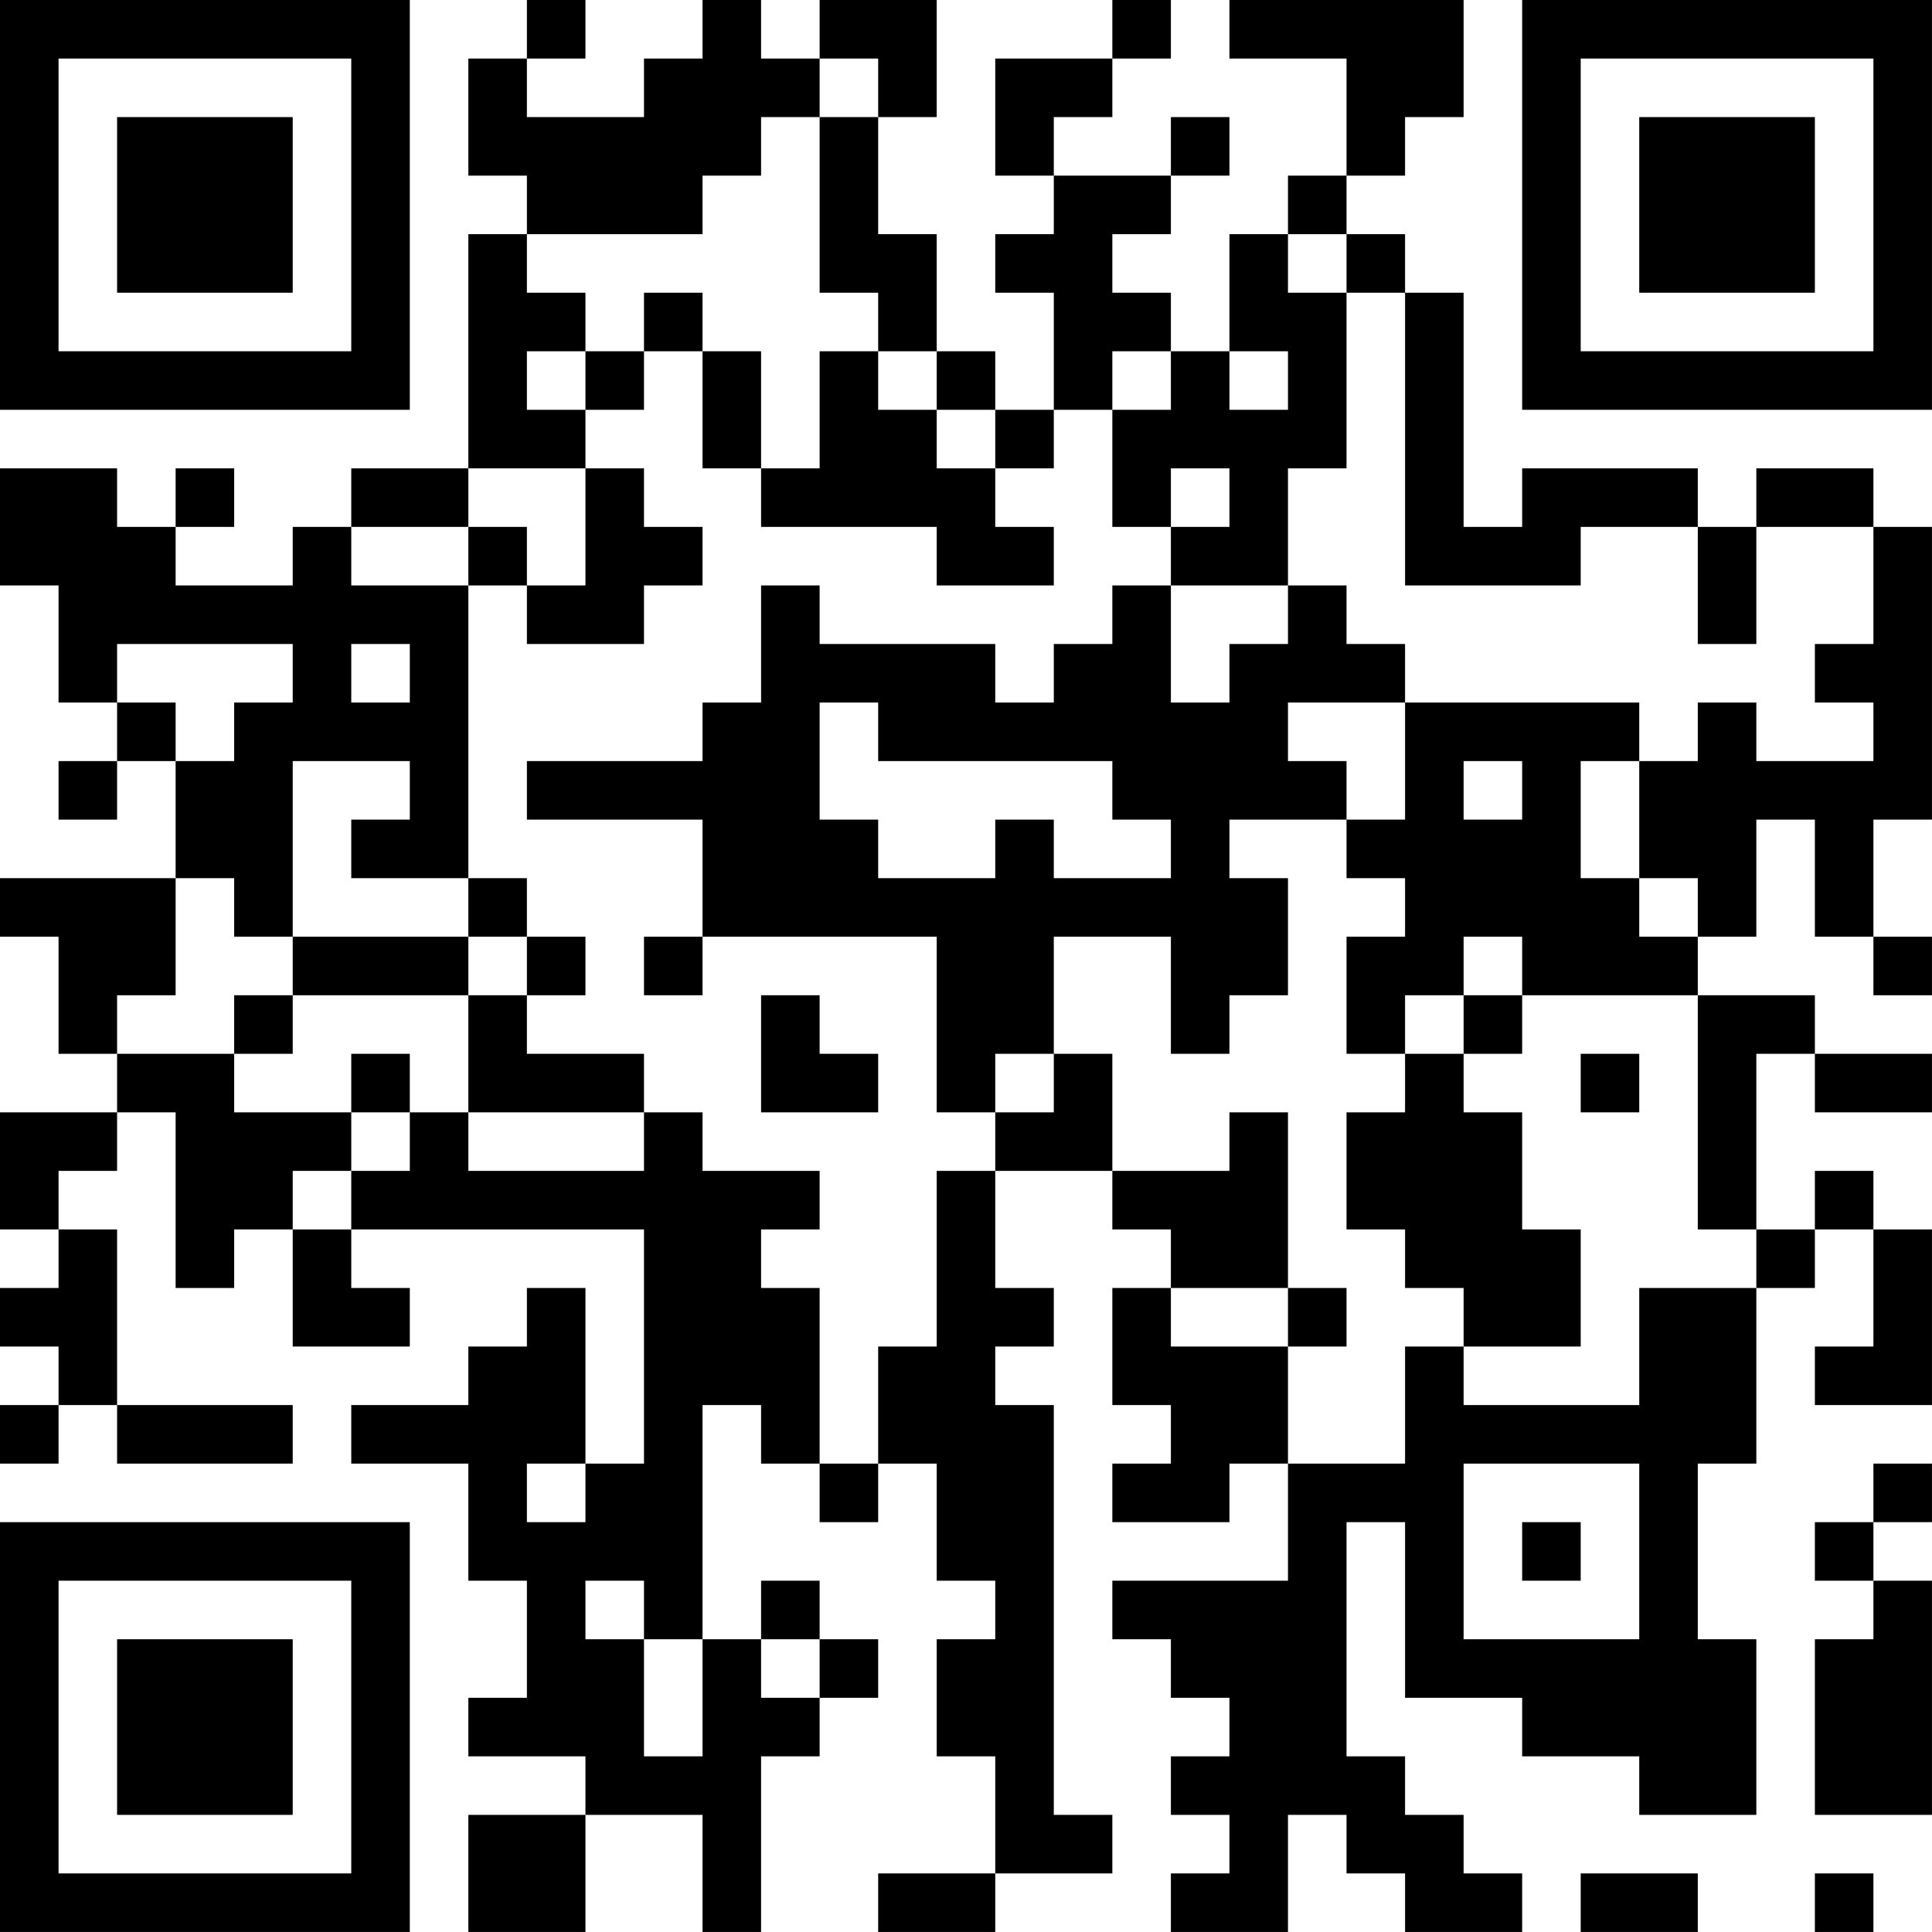 <?xml version="1.0" encoding="UTF-8"?>
<svg xmlns="http://www.w3.org/2000/svg" version="1.1" width="400" height="400" viewBox="0 0 400 400"><rect x="0" y="0" width="400" height="400" fill="#ffffff"/><g transform="scale(12.121)"><g transform="translate(0,0)"><path fill-rule="evenodd" d="M9 0L9 1L8 1L8 3L9 3L9 4L8 4L8 8L6 8L6 9L5 9L5 10L3 10L3 9L4 9L4 8L3 8L3 9L2 9L2 8L0 8L0 10L1 10L1 12L2 12L2 13L1 13L1 14L2 14L2 13L3 13L3 15L0 15L0 16L1 16L1 18L2 18L2 19L0 19L0 21L1 21L1 22L0 22L0 23L1 23L1 24L0 24L0 25L1 25L1 24L2 24L2 25L5 25L5 24L2 24L2 21L1 21L1 20L2 20L2 19L3 19L3 22L4 22L4 21L5 21L5 23L7 23L7 22L6 22L6 21L11 21L11 25L10 25L10 22L9 22L9 23L8 23L8 24L6 24L6 25L8 25L8 27L9 27L9 29L8 29L8 30L10 30L10 31L8 31L8 33L10 33L10 31L12 31L12 33L13 33L13 30L14 30L14 29L15 29L15 28L14 28L14 27L13 27L13 28L12 28L12 24L13 24L13 25L14 25L14 26L15 26L15 25L16 25L16 27L17 27L17 28L16 28L16 30L17 30L17 32L15 32L15 33L17 33L17 32L19 32L19 31L18 31L18 24L17 24L17 23L18 23L18 22L17 22L17 20L19 20L19 21L20 21L20 22L19 22L19 24L20 24L20 25L19 25L19 26L21 26L21 25L22 25L22 27L19 27L19 28L20 28L20 29L21 29L21 30L20 30L20 31L21 31L21 32L20 32L20 33L22 33L22 31L23 31L23 32L24 32L24 33L26 33L26 32L25 32L25 31L24 31L24 30L23 30L23 26L24 26L24 29L26 29L26 30L28 30L28 31L30 31L30 28L29 28L29 25L30 25L30 22L31 22L31 21L32 21L32 23L31 23L31 24L33 24L33 21L32 21L32 20L31 20L31 21L30 21L30 18L31 18L31 19L33 19L33 18L31 18L31 17L29 17L29 16L30 16L30 14L31 14L31 16L32 16L32 17L33 17L33 16L32 16L32 14L33 14L33 9L32 9L32 8L30 8L30 9L29 9L29 8L26 8L26 9L25 9L25 5L24 5L24 4L23 4L23 3L24 3L24 2L25 2L25 0L21 0L21 1L23 1L23 3L22 3L22 4L21 4L21 6L20 6L20 5L19 5L19 4L20 4L20 3L21 3L21 2L20 2L20 3L18 3L18 2L19 2L19 1L20 1L20 0L19 0L19 1L17 1L17 3L18 3L18 4L17 4L17 5L18 5L18 7L17 7L17 6L16 6L16 4L15 4L15 2L16 2L16 0L14 0L14 1L13 1L13 0L12 0L12 1L11 1L11 2L9 2L9 1L10 1L10 0ZM14 1L14 2L13 2L13 3L12 3L12 4L9 4L9 5L10 5L10 6L9 6L9 7L10 7L10 8L8 8L8 9L6 9L6 10L8 10L8 15L6 15L6 14L7 14L7 13L5 13L5 16L4 16L4 15L3 15L3 17L2 17L2 18L4 18L4 19L6 19L6 20L5 20L5 21L6 21L6 20L7 20L7 19L8 19L8 20L11 20L11 19L12 19L12 20L14 20L14 21L13 21L13 22L14 22L14 25L15 25L15 23L16 23L16 20L17 20L17 19L18 19L18 18L19 18L19 20L21 20L21 19L22 19L22 22L20 22L20 23L22 23L22 25L24 25L24 23L25 23L25 24L28 24L28 22L30 22L30 21L29 21L29 17L26 17L26 16L25 16L25 17L24 17L24 18L23 18L23 16L24 16L24 15L23 15L23 14L24 14L24 12L28 12L28 13L27 13L27 15L28 15L28 16L29 16L29 15L28 15L28 13L29 13L29 12L30 12L30 13L32 13L32 12L31 12L31 11L32 11L32 9L30 9L30 11L29 11L29 9L27 9L27 10L24 10L24 5L23 5L23 4L22 4L22 5L23 5L23 8L22 8L22 10L20 10L20 9L21 9L21 8L20 8L20 9L19 9L19 7L20 7L20 6L19 6L19 7L18 7L18 8L17 8L17 7L16 7L16 6L15 6L15 5L14 5L14 2L15 2L15 1ZM11 5L11 6L10 6L10 7L11 7L11 6L12 6L12 8L13 8L13 9L16 9L16 10L18 10L18 9L17 9L17 8L16 8L16 7L15 7L15 6L14 6L14 8L13 8L13 6L12 6L12 5ZM21 6L21 7L22 7L22 6ZM10 8L10 10L9 10L9 9L8 9L8 10L9 10L9 11L11 11L11 10L12 10L12 9L11 9L11 8ZM13 10L13 12L12 12L12 13L9 13L9 14L12 14L12 16L11 16L11 17L12 17L12 16L16 16L16 19L17 19L17 18L18 18L18 16L20 16L20 18L21 18L21 17L22 17L22 15L21 15L21 14L23 14L23 13L22 13L22 12L24 12L24 11L23 11L23 10L22 10L22 11L21 11L21 12L20 12L20 10L19 10L19 11L18 11L18 12L17 12L17 11L14 11L14 10ZM2 11L2 12L3 12L3 13L4 13L4 12L5 12L5 11ZM6 11L6 12L7 12L7 11ZM14 12L14 14L15 14L15 15L17 15L17 14L18 14L18 15L20 15L20 14L19 14L19 13L15 13L15 12ZM25 13L25 14L26 14L26 13ZM8 15L8 16L5 16L5 17L4 17L4 18L5 18L5 17L8 17L8 19L11 19L11 18L9 18L9 17L10 17L10 16L9 16L9 15ZM8 16L8 17L9 17L9 16ZM13 17L13 19L15 19L15 18L14 18L14 17ZM25 17L25 18L24 18L24 19L23 19L23 21L24 21L24 22L25 22L25 23L27 23L27 21L26 21L26 19L25 19L25 18L26 18L26 17ZM6 18L6 19L7 19L7 18ZM27 18L27 19L28 19L28 18ZM22 22L22 23L23 23L23 22ZM9 25L9 26L10 26L10 25ZM25 25L25 28L28 28L28 25ZM32 25L32 26L31 26L31 27L32 27L32 28L31 28L31 31L33 31L33 27L32 27L32 26L33 26L33 25ZM26 26L26 27L27 27L27 26ZM10 27L10 28L11 28L11 30L12 30L12 28L11 28L11 27ZM13 28L13 29L14 29L14 28ZM27 32L27 33L29 33L29 32ZM31 32L31 33L32 33L32 32ZM0 0L0 7L7 7L7 0ZM1 1L1 6L6 6L6 1ZM2 2L2 5L5 5L5 2ZM26 0L26 7L33 7L33 0ZM27 1L27 6L32 6L32 1ZM28 2L28 5L31 5L31 2ZM0 26L0 33L7 33L7 26ZM1 27L1 32L6 32L6 27ZM2 28L2 31L5 31L5 28Z" fill="#000000"/></g></g></svg>
